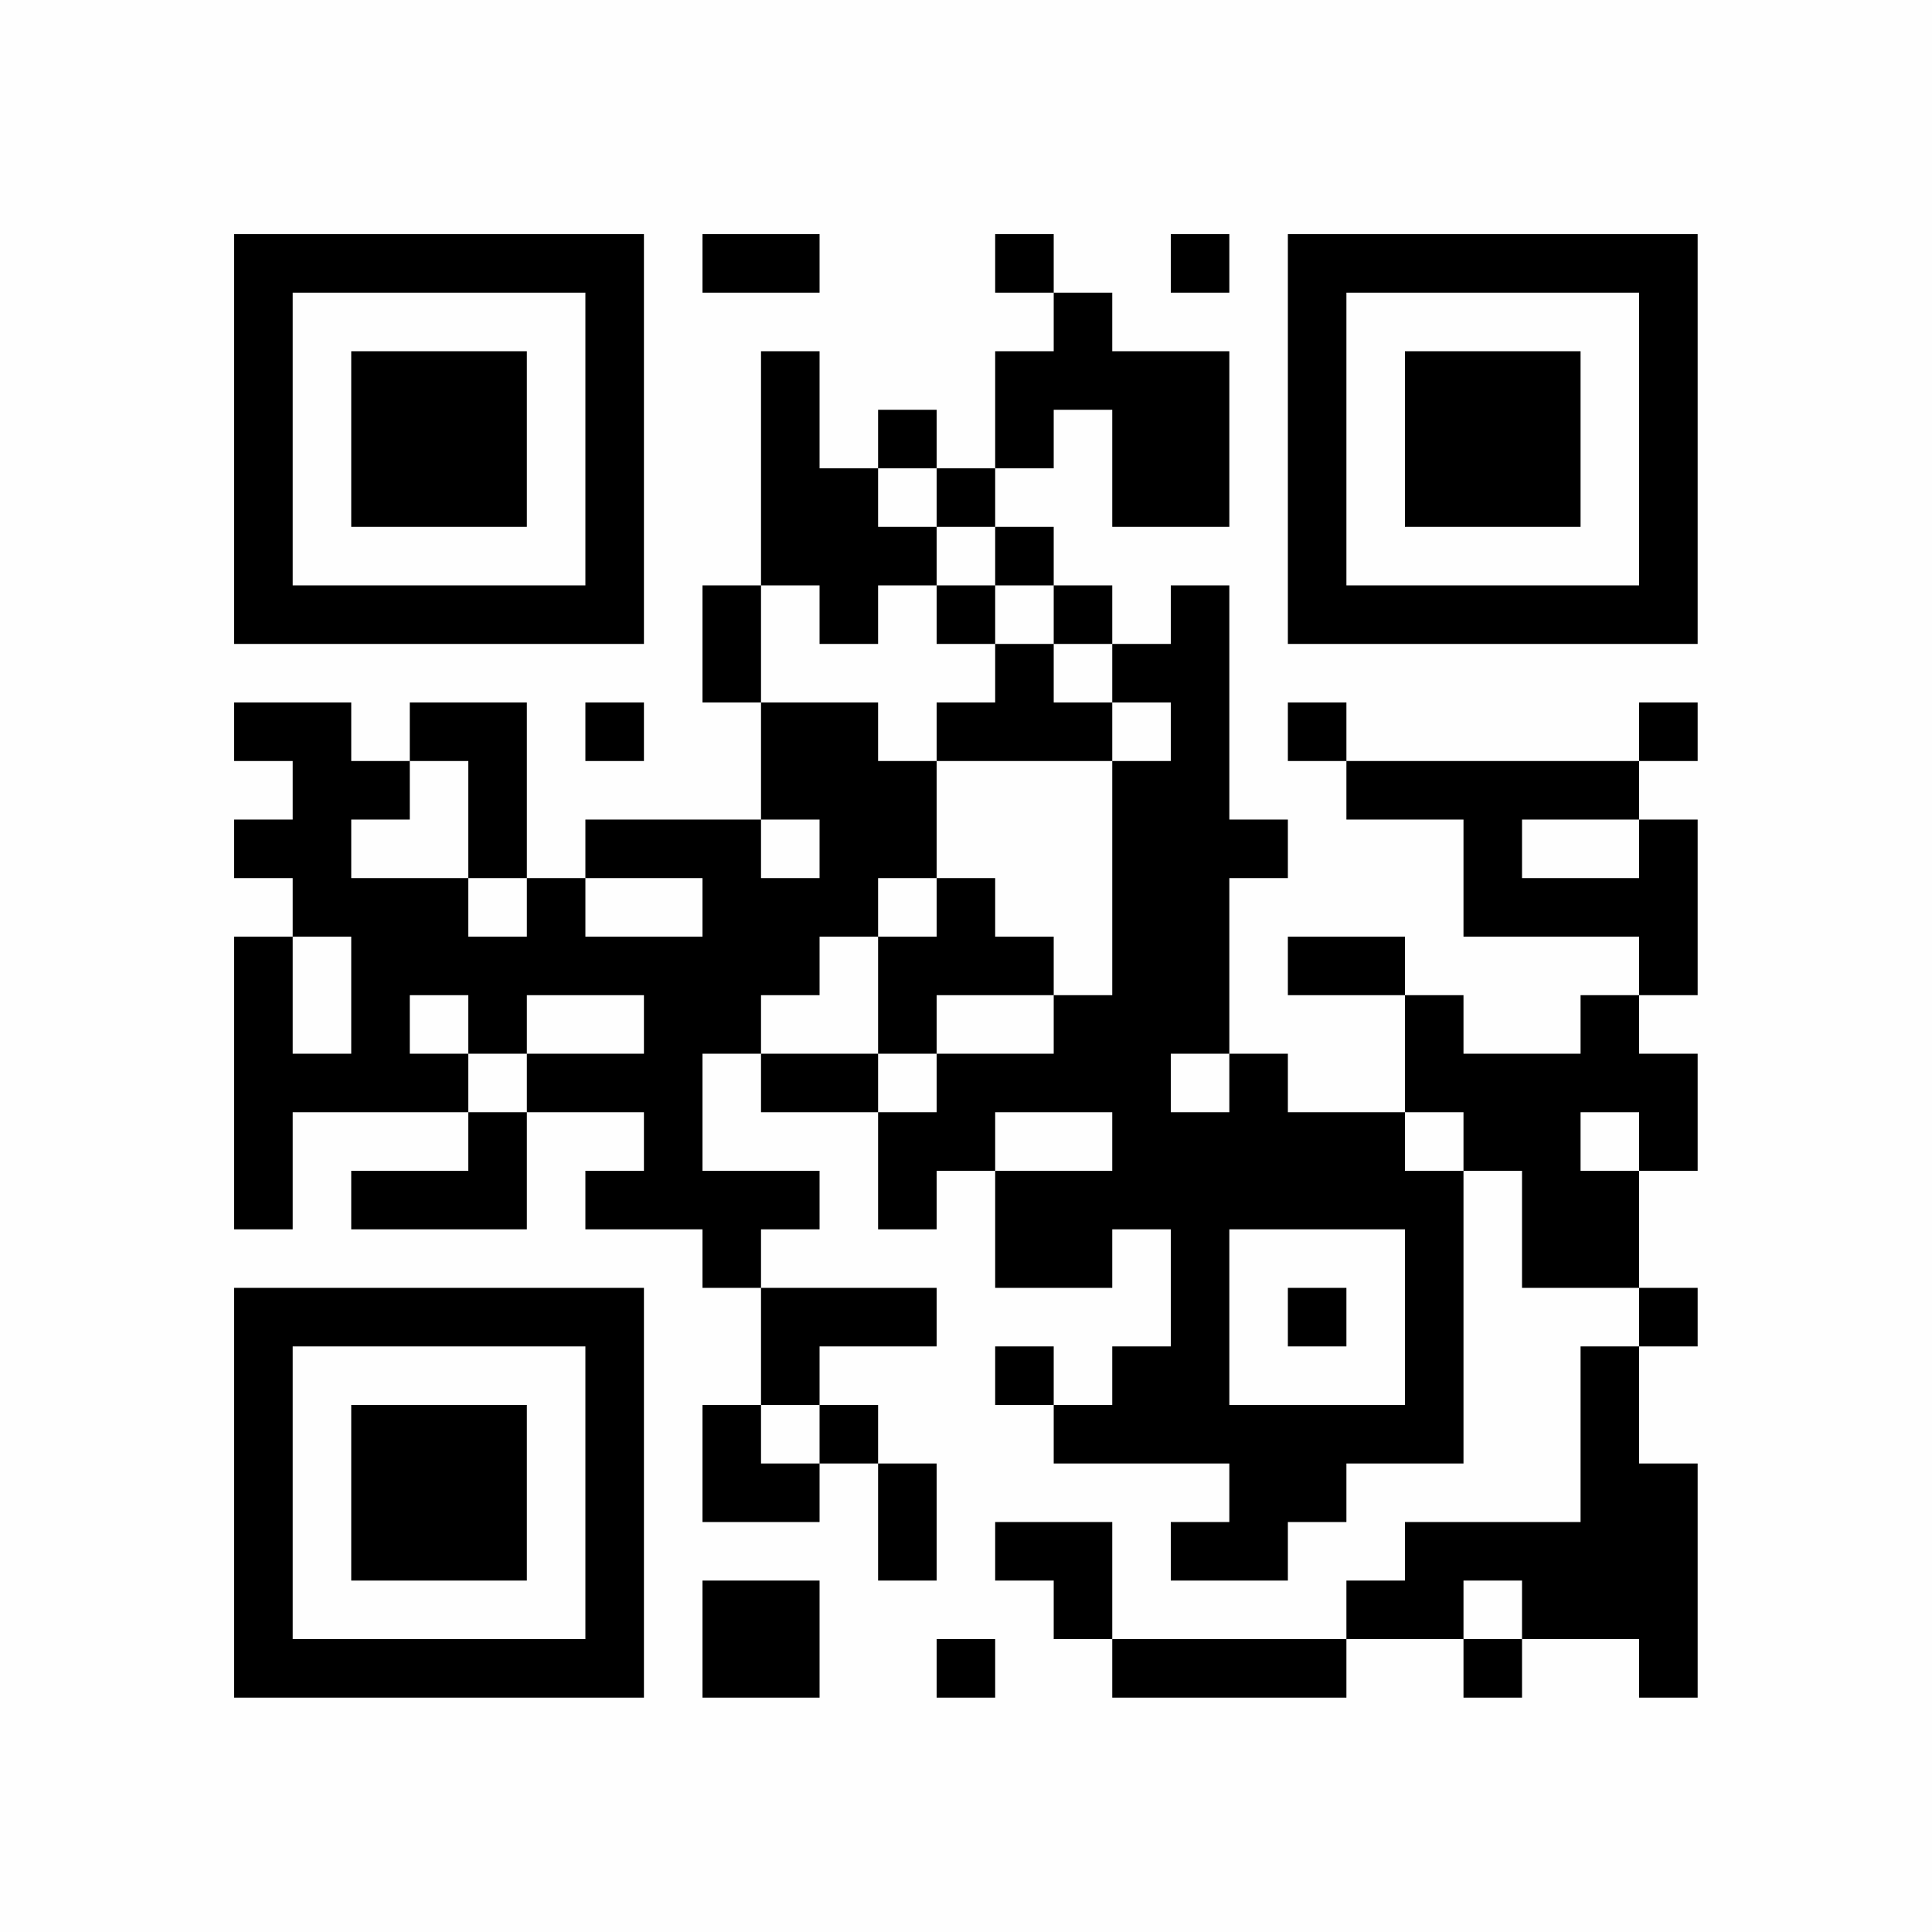 <?xml version="1.0" encoding="UTF-8"?>
<svg xmlns="http://www.w3.org/2000/svg" version="1.1" width="160" height="160" viewBox="0 0 160 160"><rect x="0" y="0" width="160" height="160" fill="#fefefe"/><g transform="scale(4.848)"><g transform="translate(4,4)"><path fill-rule="evenodd" d="M8 0L8 1L10 1L10 0ZM13 0L13 1L14 1L14 2L13 2L13 4L12 4L12 3L11 3L11 4L10 4L10 2L9 2L9 6L8 6L8 8L9 8L9 10L6 10L6 11L5 11L5 8L3 8L3 9L2 9L2 8L0 8L0 9L1 9L1 10L0 10L0 11L1 11L1 12L0 12L0 17L1 17L1 15L4 15L4 16L2 16L2 17L5 17L5 15L7 15L7 16L6 16L6 17L8 17L8 18L9 18L9 20L8 20L8 22L10 22L10 21L11 21L11 23L12 23L12 21L11 21L11 20L10 20L10 19L12 19L12 18L9 18L9 17L10 17L10 16L8 16L8 14L9 14L9 15L11 15L11 17L12 17L12 16L13 16L13 18L15 18L15 17L16 17L16 19L15 19L15 20L14 20L14 19L13 19L13 20L14 20L14 21L17 21L17 22L16 22L16 23L18 23L18 22L19 22L19 21L21 21L21 16L22 16L22 18L24 18L24 19L23 19L23 22L20 22L20 23L19 23L19 24L15 24L15 22L13 22L13 23L14 23L14 24L15 24L15 25L19 25L19 24L21 24L21 25L22 25L22 24L24 24L24 25L25 25L25 21L24 21L24 19L25 19L25 18L24 18L24 16L25 16L25 14L24 14L24 13L25 13L25 10L24 10L24 9L25 9L25 8L24 8L24 9L19 9L19 8L18 8L18 9L19 9L19 10L21 10L21 12L24 12L24 13L23 13L23 14L21 14L21 13L20 13L20 12L18 12L18 13L20 13L20 15L18 15L18 14L17 14L17 11L18 11L18 10L17 10L17 6L16 6L16 7L15 7L15 6L14 6L14 5L13 5L13 4L14 4L14 3L15 3L15 5L17 5L17 2L15 2L15 1L14 1L14 0ZM16 0L16 1L17 1L17 0ZM11 4L11 5L12 5L12 6L11 6L11 7L10 7L10 6L9 6L9 8L11 8L11 9L12 9L12 11L11 11L11 12L10 12L10 13L9 13L9 14L11 14L11 15L12 15L12 14L14 14L14 13L15 13L15 9L16 9L16 8L15 8L15 7L14 7L14 6L13 6L13 5L12 5L12 4ZM12 6L12 7L13 7L13 8L12 8L12 9L15 9L15 8L14 8L14 7L13 7L13 6ZM6 8L6 9L7 9L7 8ZM3 9L3 10L2 10L2 11L4 11L4 12L5 12L5 11L4 11L4 9ZM9 10L9 11L10 11L10 10ZM22 10L22 11L24 11L24 10ZM6 11L6 12L8 12L8 11ZM12 11L12 12L11 12L11 14L12 14L12 13L14 13L14 12L13 12L13 11ZM1 12L1 14L2 14L2 12ZM3 13L3 14L4 14L4 15L5 15L5 14L7 14L7 13L5 13L5 14L4 14L4 13ZM16 14L16 15L17 15L17 14ZM13 15L13 16L15 16L15 15ZM20 15L20 16L21 16L21 15ZM23 15L23 16L24 16L24 15ZM17 17L17 20L20 20L20 17ZM18 18L18 19L19 19L19 18ZM9 20L9 21L10 21L10 20ZM8 23L8 25L10 25L10 23ZM21 23L21 24L22 24L22 23ZM12 24L12 25L13 25L13 24ZM0 0L0 7L7 7L7 0ZM1 1L1 6L6 6L6 1ZM2 2L2 5L5 5L5 2ZM18 0L18 7L25 7L25 0ZM19 1L19 6L24 6L24 1ZM20 2L20 5L23 5L23 2ZM0 18L0 25L7 25L7 18ZM1 19L1 24L6 24L6 19ZM2 20L2 23L5 23L5 20Z" fill="#000000"/></g></g></svg>
